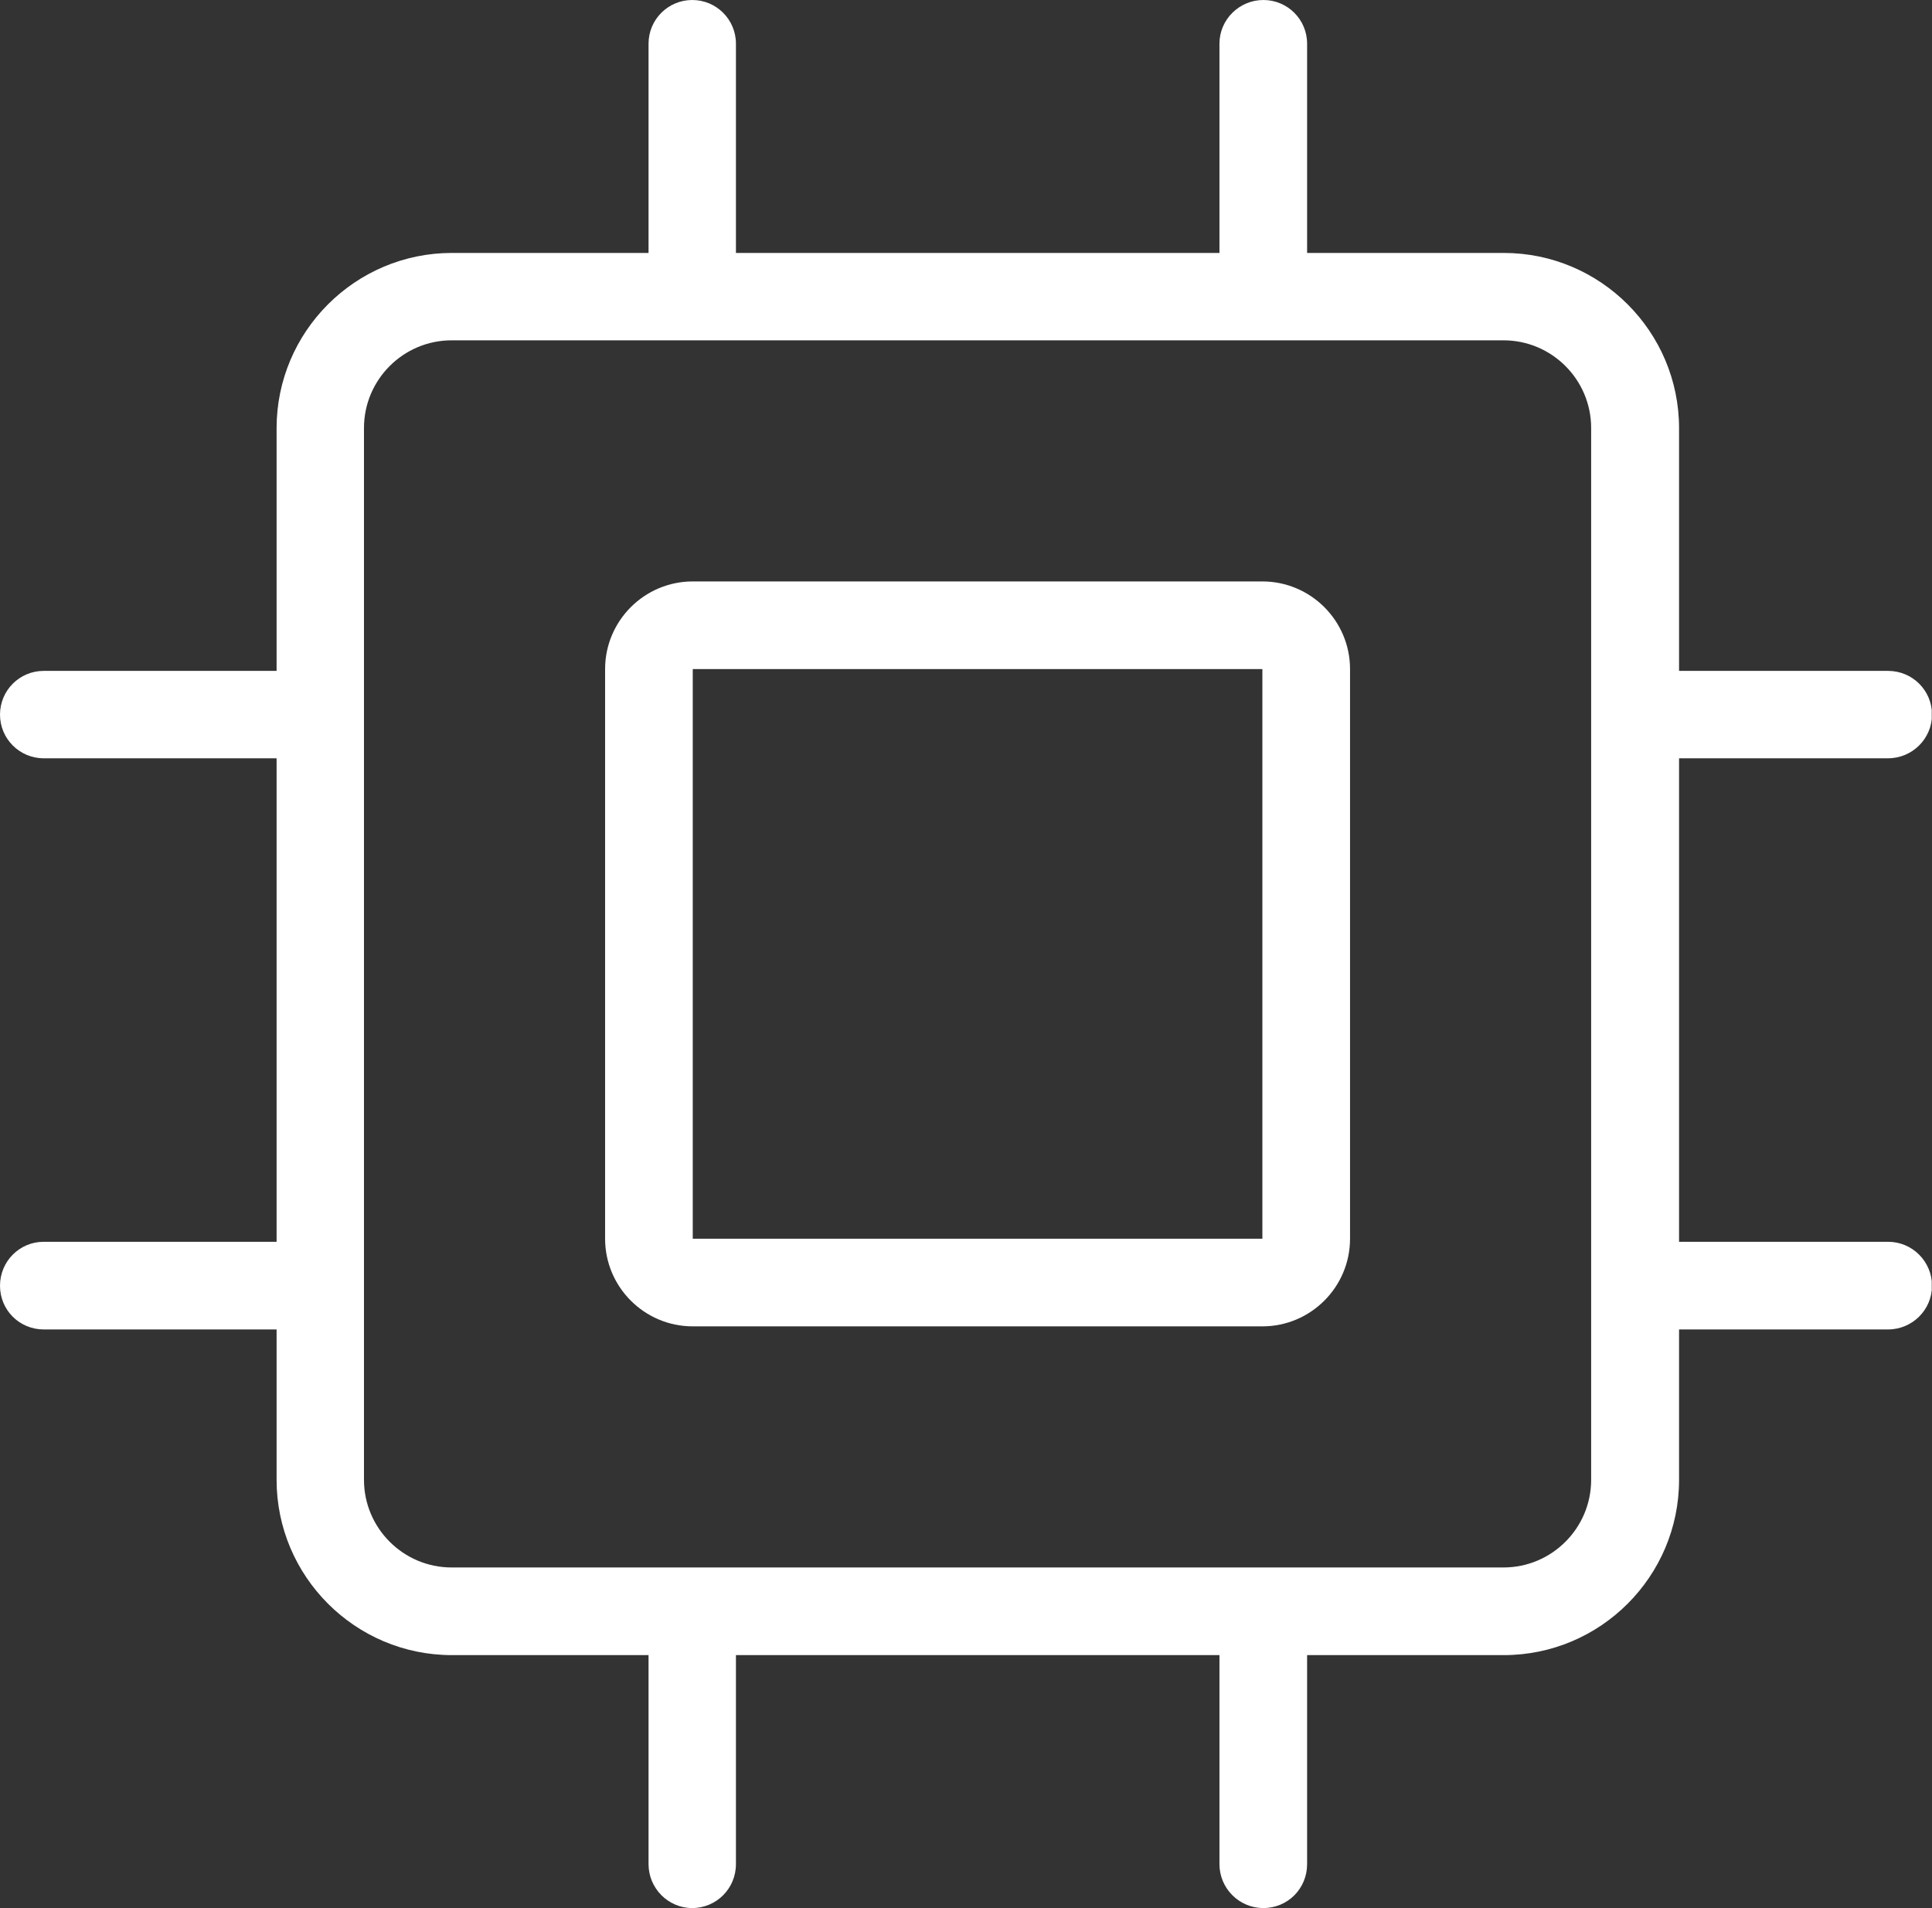 <svg xmlns="http://www.w3.org/2000/svg" xmlns:xlink="http://www.w3.org/1999/xlink" id="Layer_1" data-name="Layer 1" viewBox="39.51 29.01 75.16 74.23">
  <rect x="39.51" y="29.01" width="75.16" height="74.23" fill="#333333" stroke="none"/>
  <defs>
    <style>
      .cls-1 {
        fill: #fff;
      }

      .cls-2 {
        fill: none;
      }

      .cls-3 {
        clip-path: url(#clippath);
      }
    </style>
    <clipPath id="clippath">
      <rect class="cls-2" x="39.5" y="29" width="75.16" height="74.24"/>
    </clipPath>
  </defs>
  <g class="cls-3">
    <path id="Path_222" data-name="Path 222" class="cls-1" d="M88.62,51.63h-22.16c-1.88,0-3.41,1.53-3.41,3.41v22.16c0,1.88,1.53,3.41,3.41,3.41h22.16c1.88,0,3.41-1.53,3.41-3.41v-22.16c0-1.88-1.53-3.41-3.41-3.41M88.62,77.2h-22.16v-22.16h22.16v22.16h0"/>
    <path id="Path_223" data-name="Path 223" class="cls-1" d="M112.96,77.32h-8.13v-18.81h8.13c.94,0,1.71-.76,1.71-1.7s-.76-1.7-1.71-1.7h-8.13v-9.44c0-3.76-3.06-6.82-6.82-6.82h-7.65v-8.14c0-.94-.76-1.7-1.7-1.7s-1.71.76-1.71,1.7v8.14h-18.81v-8.14c0-.94-.76-1.7-1.7-1.7s-1.7.76-1.7,1.7v8.14h-7.65c-3.76,0-6.82,3.06-6.82,6.82v9.44h-9.06c-.94,0-1.7.76-1.7,1.7s.76,1.7,1.7,1.7h9.06v18.81h-9.06c-.94,0-1.7.76-1.7,1.71s.76,1.7,1.7,1.7h9.06v5.85c0,3.76,3.06,6.82,6.82,6.82h7.65v8.13c0,.94.76,1.71,1.7,1.71s1.7-.76,1.7-1.71v-8.13h18.81v8.13c0,.94.76,1.71,1.71,1.71s1.7-.76,1.7-1.71v-8.13h7.65c3.76,0,6.82-3.06,6.82-6.82v-5.85h8.13c.94,0,1.71-.76,1.71-1.7s-.76-1.71-1.71-1.71h0M101.41,86.58c0,1.88-1.53,3.41-3.41,3.41h-40.92c-1.88,0-3.41-1.53-3.41-3.41v-40.92c0-1.88,1.53-3.41,3.41-3.41h40.92c1.88,0,3.41,1.53,3.41,3.41v40.92Z"/>
  </g>
</svg>